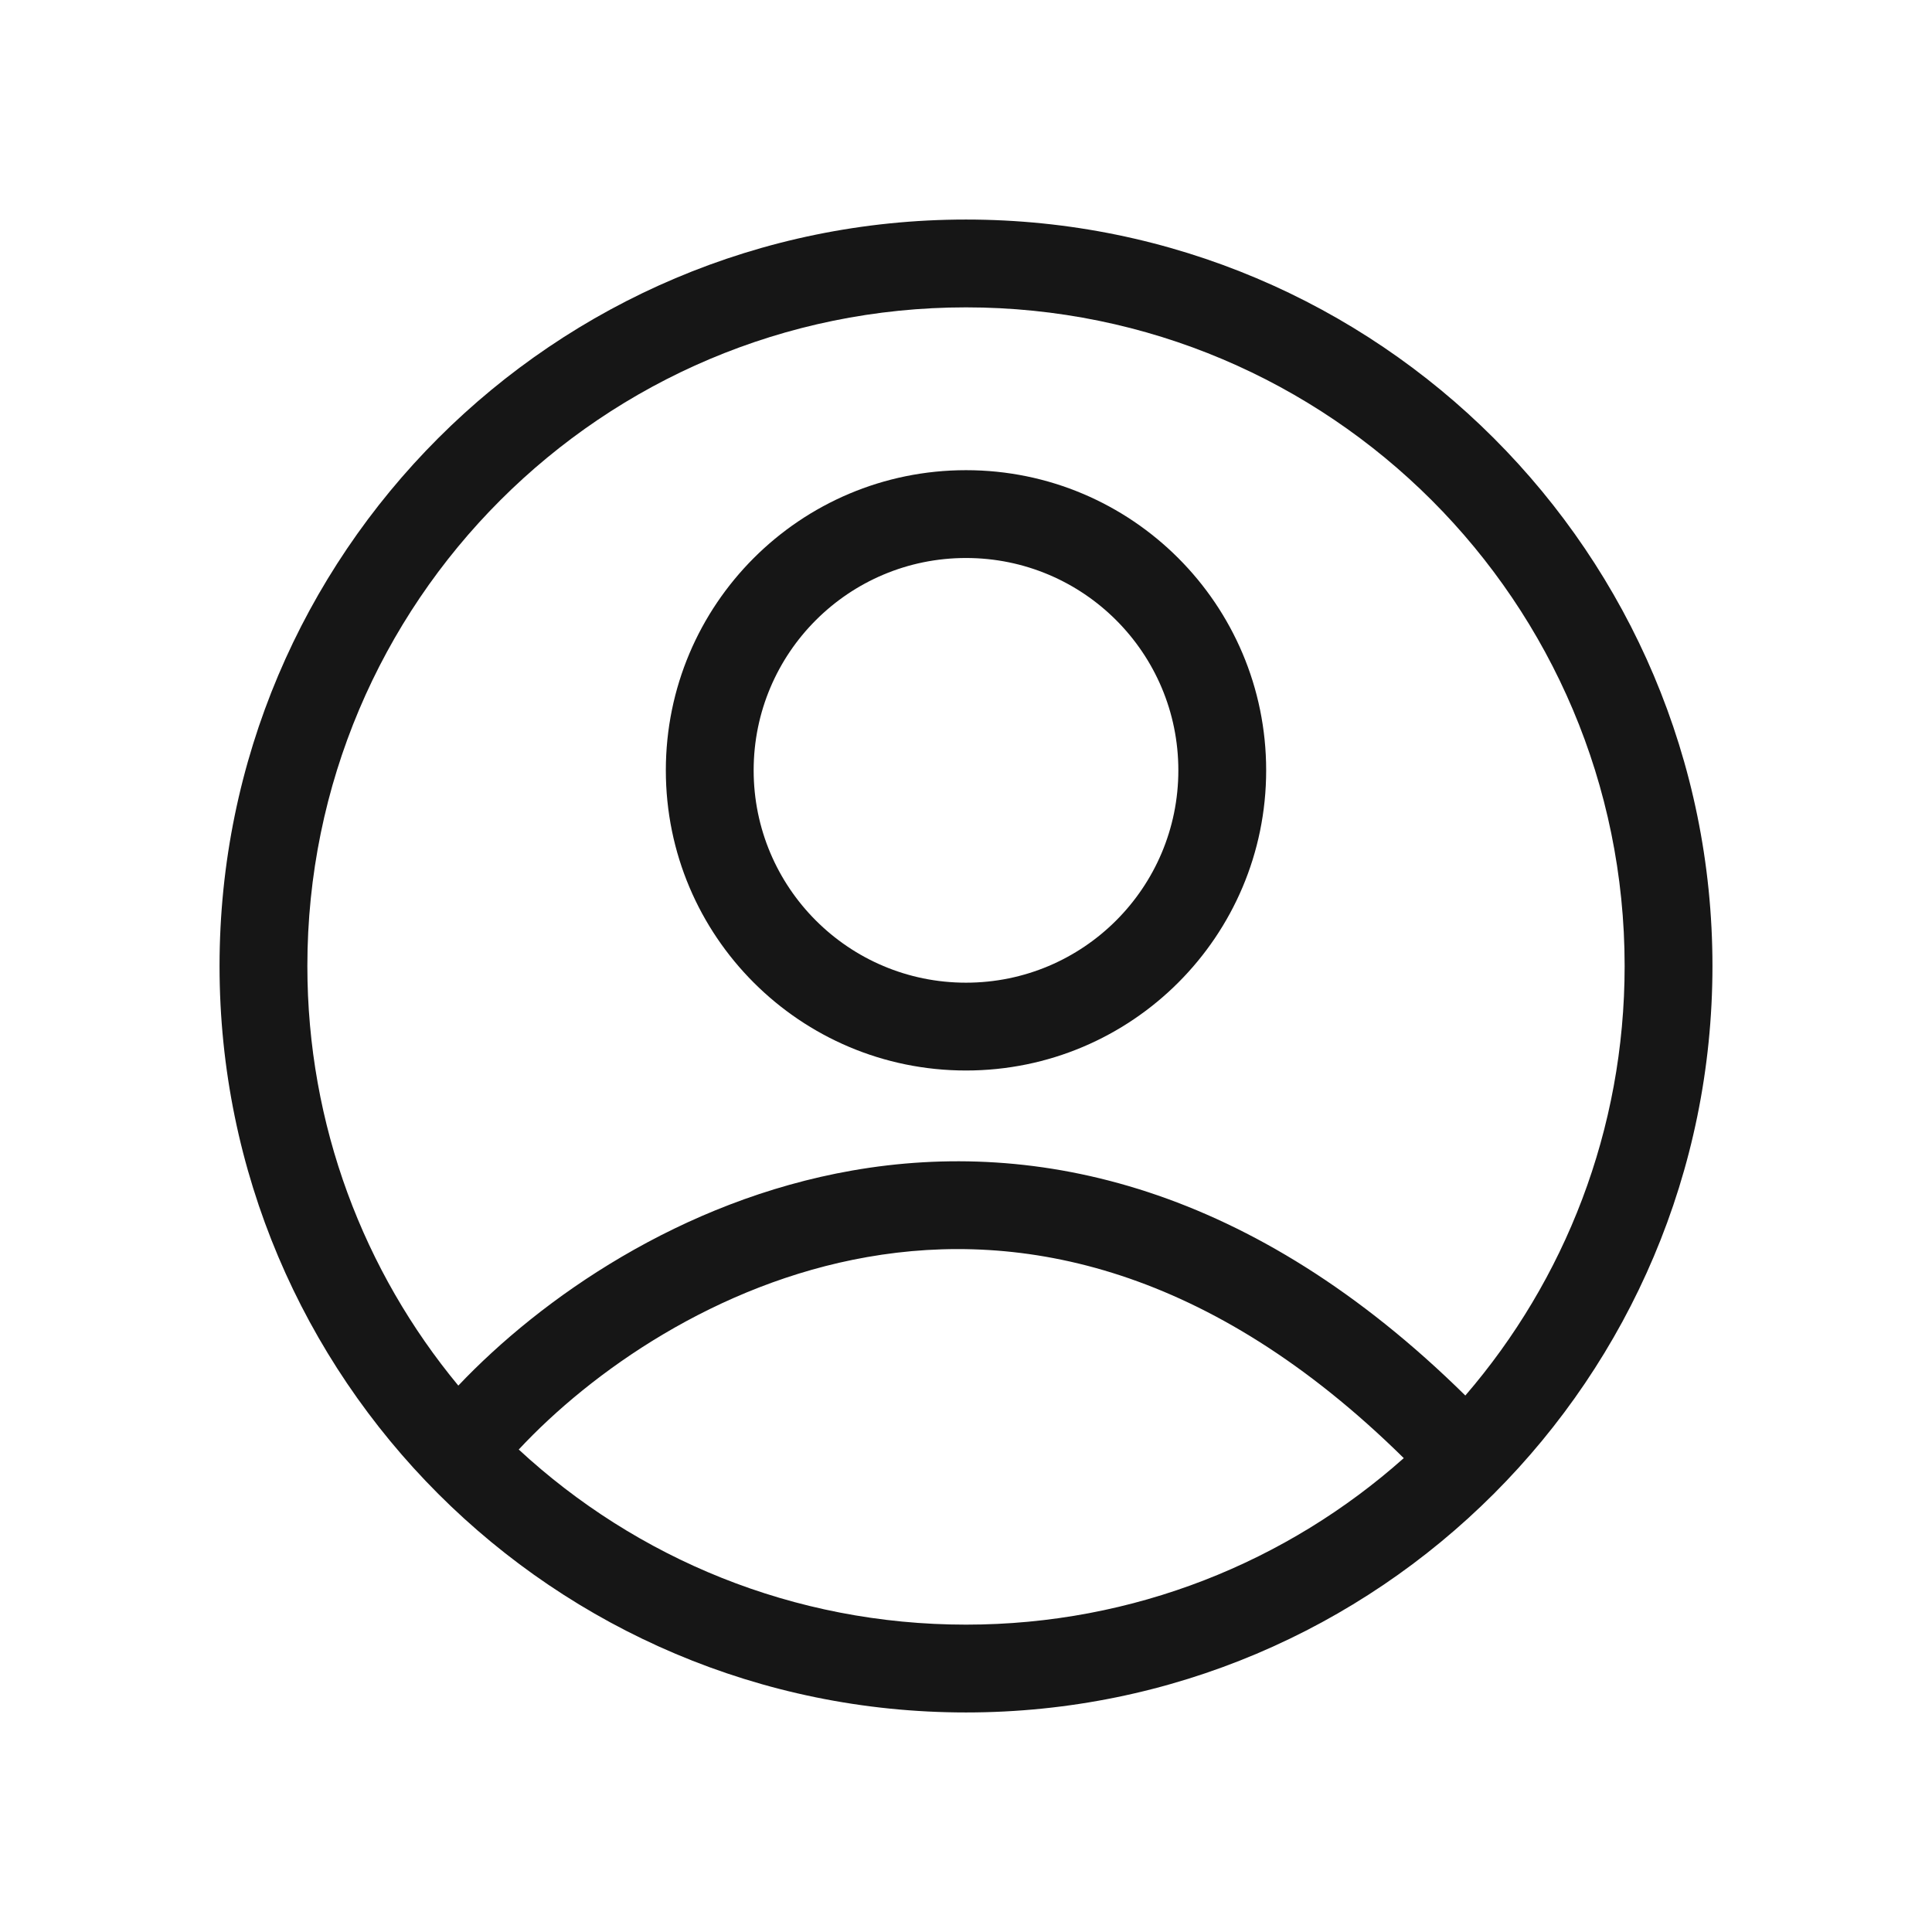 <svg width="22" height="22" viewBox="0 0 22 22" fill="none" xmlns="http://www.w3.org/2000/svg">
<path fill-rule="evenodd" clip-rule="evenodd" d="M11 12.19C12.888 12.19 14.418 10.66 14.418 8.772C14.418 6.884 12.888 5.354 11 5.354C9.112 5.354 7.582 6.884 7.582 8.772C7.582 10.66 9.112 12.19 11 12.19ZM11 11.19C12.336 11.19 13.418 10.107 13.418 8.772C13.418 7.436 12.336 6.354 11 6.354C9.664 6.354 8.582 7.436 8.582 8.772C8.582 10.107 9.664 11.19 11 11.19Z" fill="#161616"/>
<path fill-rule="evenodd" clip-rule="evenodd" d="M11 19.5C15.694 19.5 19.5 15.694 19.5 11C19.5 6.306 15.694 2.5 11 2.5C6.306 2.5 2.5 6.306 2.5 11C2.5 15.694 6.306 19.5 11 19.5ZM16.686 15.891C17.817 14.578 18.5 12.869 18.5 11C18.5 6.858 15.142 3.5 11 3.5C6.858 3.5 3.5 6.858 3.5 11C3.5 12.816 4.145 14.481 5.219 15.778C6.162 14.784 7.752 13.671 9.704 13.329C11.805 12.961 14.259 13.498 16.686 15.891ZM15.985 16.604C13.771 14.421 11.636 14.005 9.877 14.314C8.154 14.616 6.73 15.623 5.907 16.506C7.245 17.744 9.034 18.5 11 18.5C12.914 18.5 14.66 17.783 15.985 16.604Z" fill="#161616"/>
</svg>
